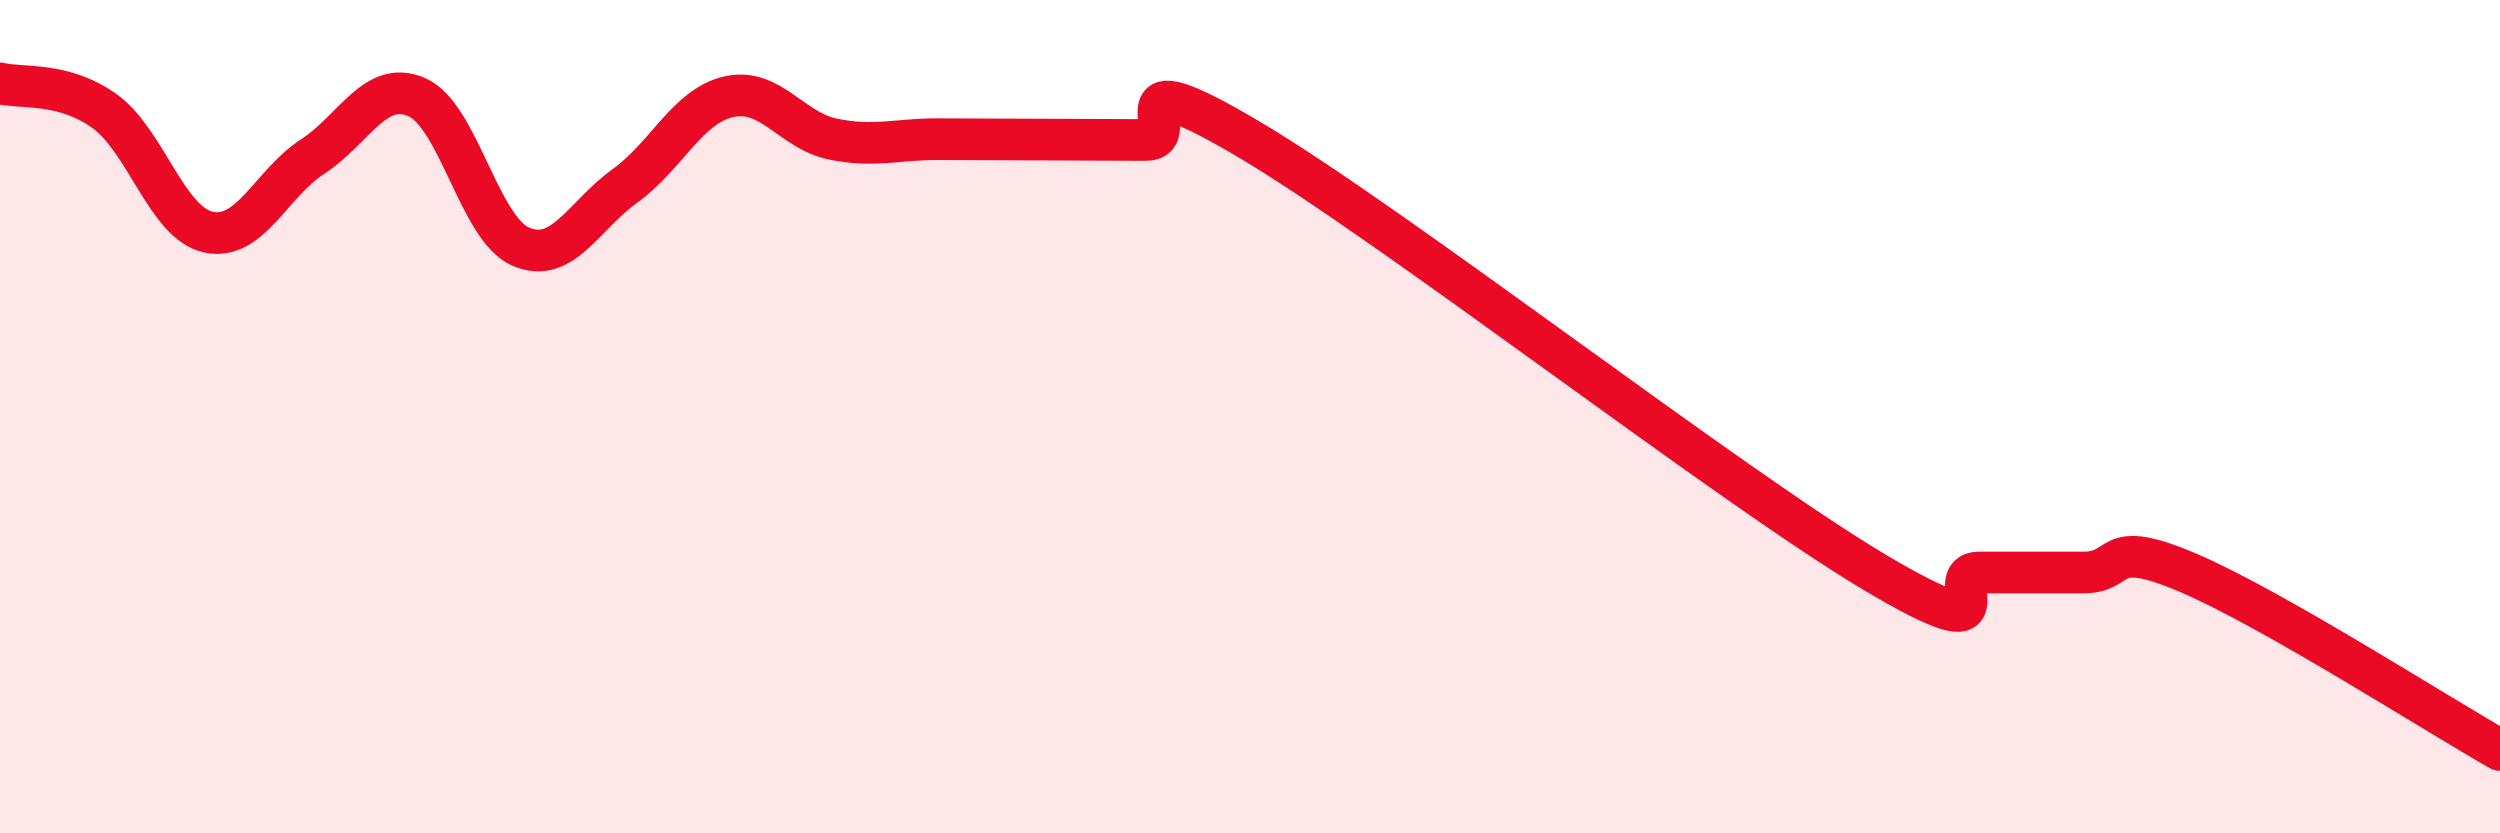 
    <svg width="60" height="20" viewBox="0 0 60 20" xmlns="http://www.w3.org/2000/svg">
      <path
        d="M 0,2 C 0.5,2.13 1.5,1.95 2.5,2.66 C 3.5,3.37 4,5.35 5,5.57 C 6,5.79 6.5,4.41 7.5,3.76 C 8.5,3.11 9,1.9 10,2.33 C 11,2.76 11.5,5.49 12.5,5.92 C 13.5,6.35 14,5.18 15,4.46 C 16,3.74 16.5,2.54 17.5,2.32 C 18.5,2.1 19,3.14 20,3.34 C 21,3.54 21.5,3.34 22.5,3.34 C 23.5,3.34 24,3.35 25,3.35 C 26,3.35 26.5,3.36 27.5,3.36 C 28.5,3.36 26.5,1.28 30,3.36 C 33.5,5.44 41.5,11.66 45,13.74 C 48.5,15.82 46.5,13.74 47.5,13.74 C 48.5,13.74 49,13.74 50,13.74 C 51,13.74 50.5,12.89 52.5,13.74 C 54.5,14.59 58.5,17.15 60,18L60 20L0 20Z"
        fill="#EB0A25"
        opacity="0.1"
        stroke-linecap="round"
        stroke-linejoin="round"
      />
      <path
        d="M 0,2 C 0.5,2.13 1.5,1.95 2.5,2.66 C 3.5,3.37 4,5.35 5,5.57 C 6,5.79 6.5,4.41 7.5,3.76 C 8.5,3.11 9,1.9 10,2.33 C 11,2.76 11.5,5.49 12.5,5.92 C 13.5,6.35 14,5.18 15,4.46 C 16,3.74 16.5,2.54 17.5,2.32 C 18.5,2.1 19,3.14 20,3.34 C 21,3.54 21.5,3.34 22.5,3.34 C 23.5,3.34 24,3.35 25,3.35 C 26,3.35 26.5,3.36 27.5,3.36 C 28.5,3.36 26.5,1.28 30,3.36 C 33.5,5.44 41.5,11.66 45,13.74 C 48.5,15.82 46.5,13.74 47.5,13.74 C 48.5,13.74 49,13.74 50,13.74 C 51,13.74 50.5,12.89 52.5,13.74 C 54.5,14.59 58.5,17.15 60,18"
        stroke="#EB0A25"
        stroke-width="1"
        fill="none"
        stroke-linecap="round"
        stroke-linejoin="round"
      />
    </svg>
  